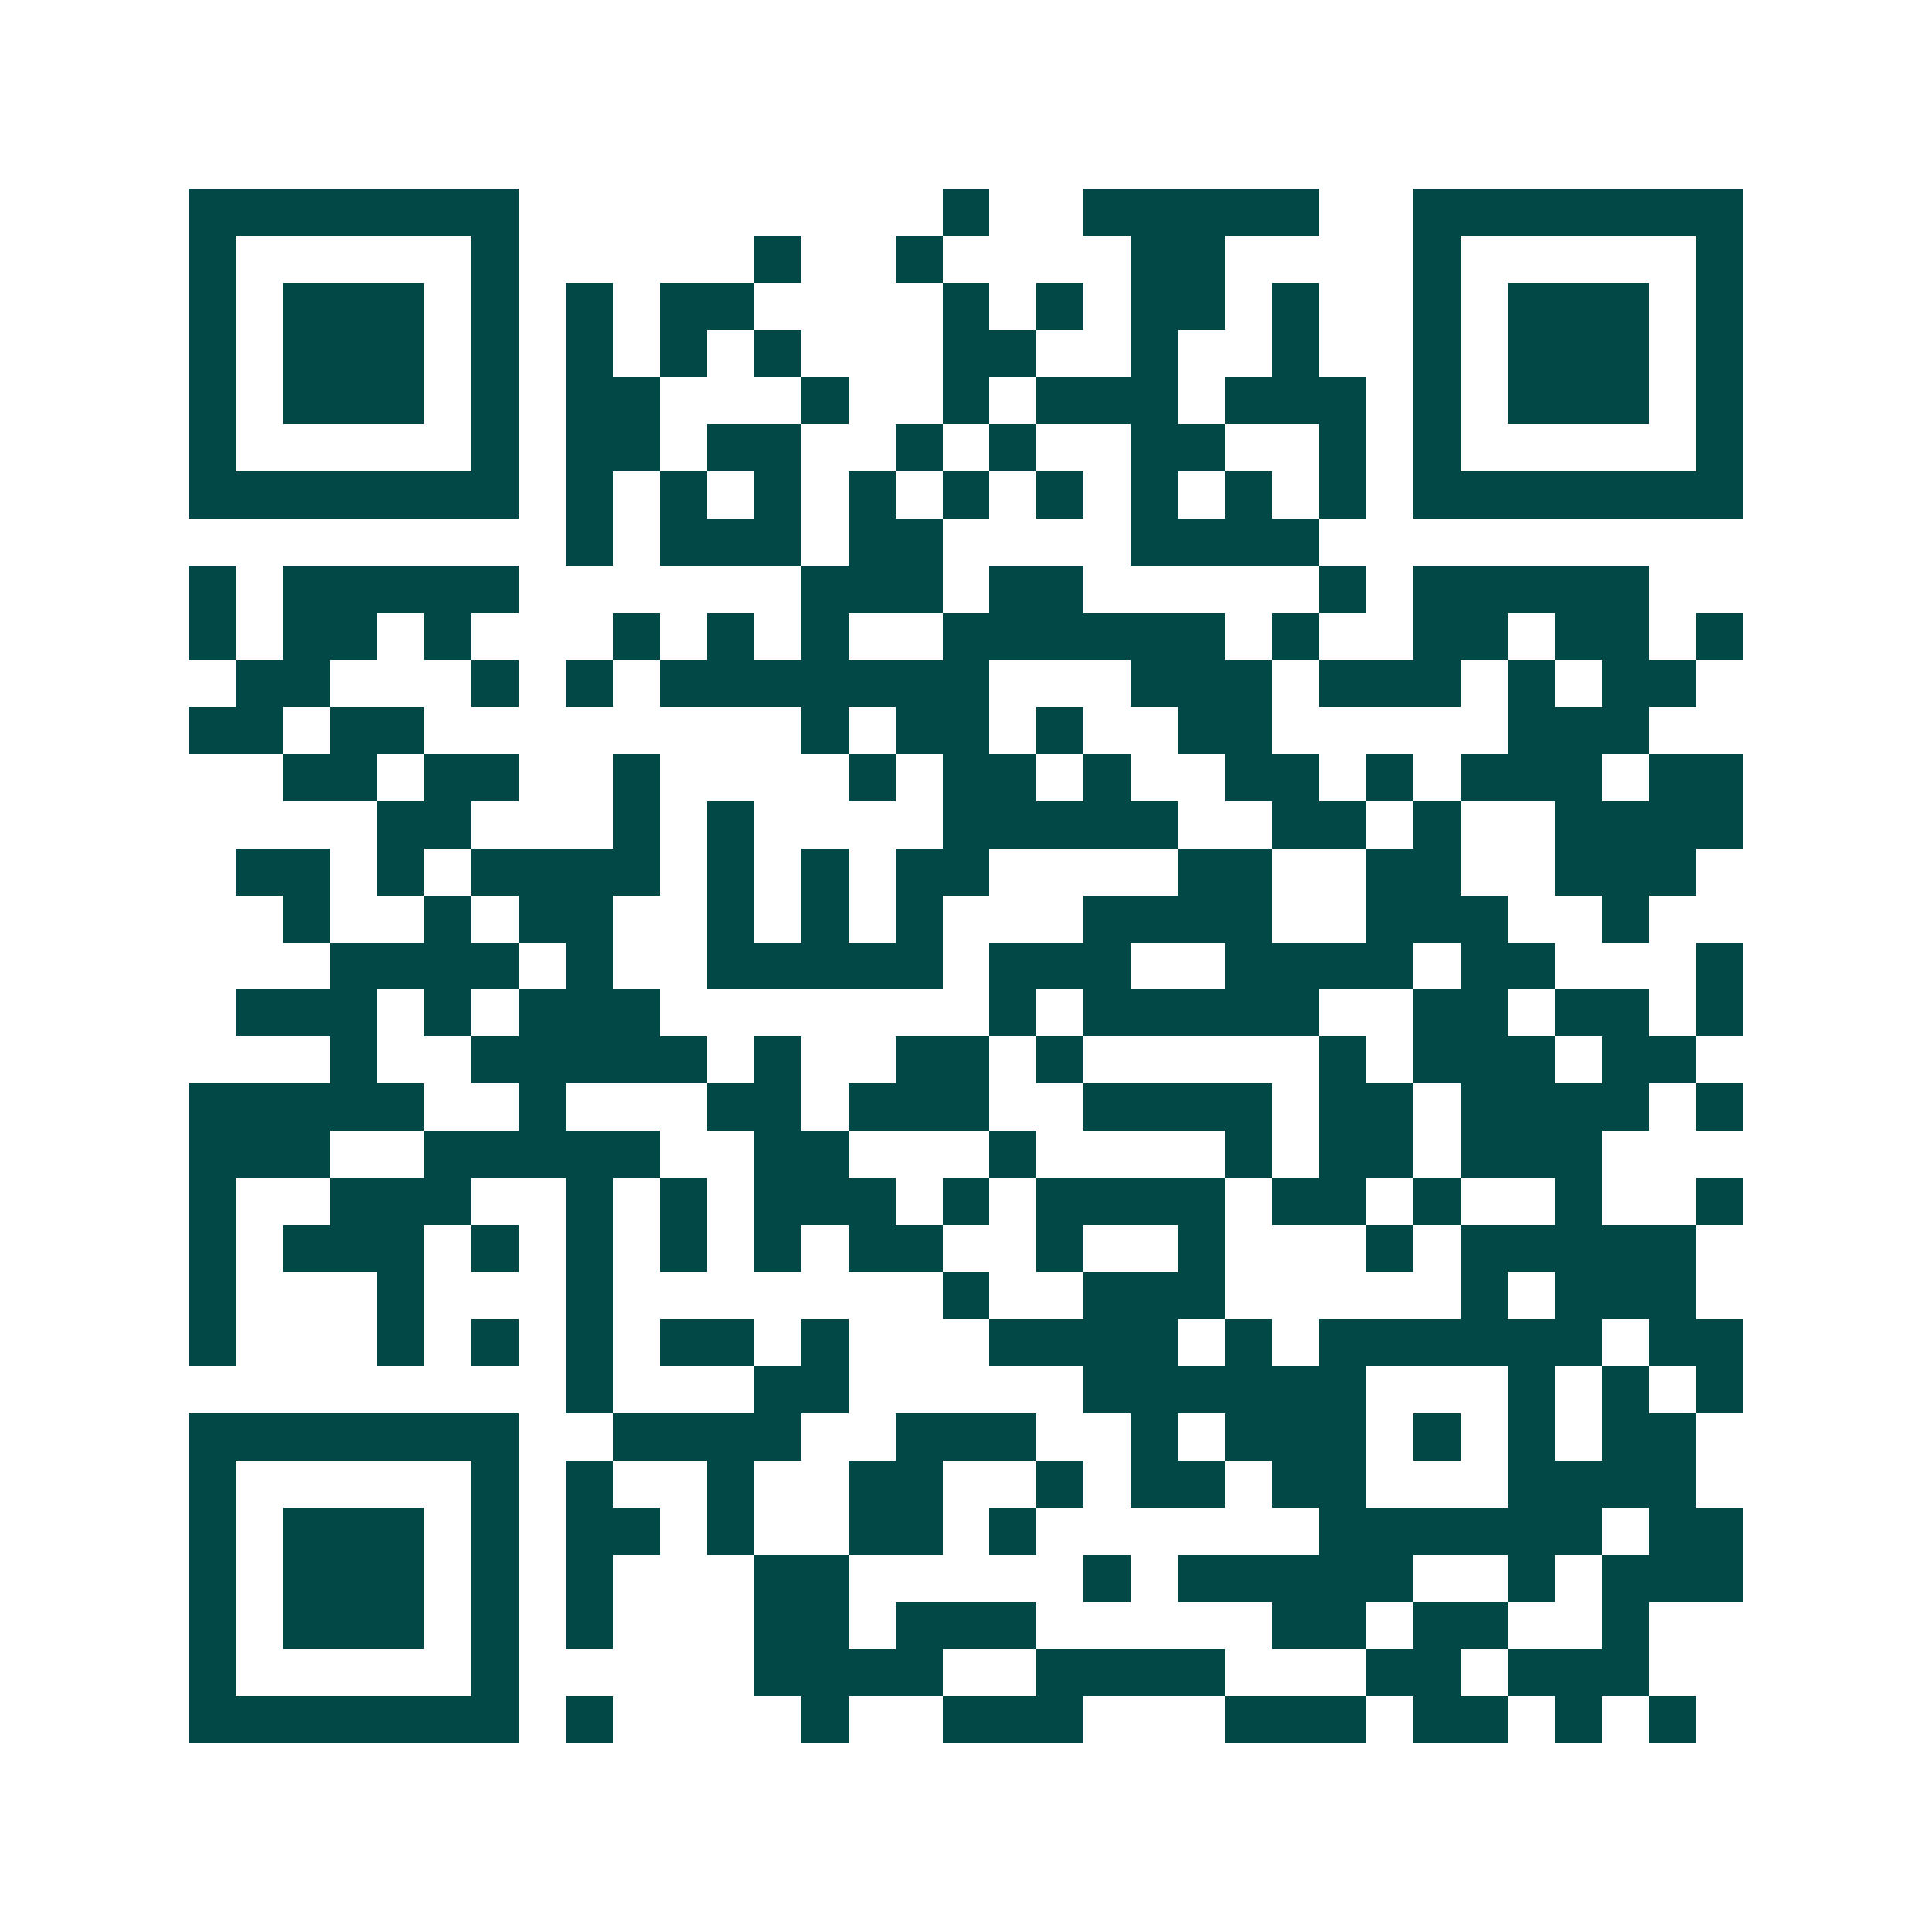 <svg xmlns="http://www.w3.org/2000/svg" width="200" height="200" viewBox="0 0 41 41" shape-rendering="crispEdges"><path fill="#ffffff" d="M0 0h41v41H0z"/><path stroke="#014847" d="M4 4.5h7m9 0h1m2 0h5m2 0h7M4 5.5h1m5 0h1m5 0h1m2 0h1m4 0h2m4 0h1m5 0h1M4 6.5h1m1 0h3m1 0h1m1 0h1m1 0h2m4 0h1m1 0h1m1 0h2m1 0h1m2 0h1m1 0h3m1 0h1M4 7.5h1m1 0h3m1 0h1m1 0h1m1 0h1m1 0h1m3 0h2m2 0h1m2 0h1m2 0h1m1 0h3m1 0h1M4 8.5h1m1 0h3m1 0h1m1 0h2m3 0h1m2 0h1m1 0h3m1 0h3m1 0h1m1 0h3m1 0h1M4 9.5h1m5 0h1m1 0h2m1 0h2m2 0h1m1 0h1m2 0h2m2 0h1m1 0h1m5 0h1M4 10.5h7m1 0h1m1 0h1m1 0h1m1 0h1m1 0h1m1 0h1m1 0h1m1 0h1m1 0h1m1 0h7M12 11.5h1m1 0h3m1 0h2m4 0h4M4 12.5h1m1 0h5m6 0h3m1 0h2m5 0h1m1 0h5M4 13.5h1m1 0h2m1 0h1m3 0h1m1 0h1m1 0h1m2 0h6m1 0h1m2 0h2m1 0h2m1 0h1M5 14.5h2m3 0h1m1 0h1m1 0h7m3 0h3m1 0h3m1 0h1m1 0h2M4 15.5h2m1 0h2m8 0h1m1 0h2m1 0h1m2 0h2m5 0h3M6 16.5h2m1 0h2m2 0h1m4 0h1m1 0h2m1 0h1m2 0h2m1 0h1m1 0h3m1 0h2M8 17.5h2m3 0h1m1 0h1m4 0h5m2 0h2m1 0h1m2 0h4M5 18.5h2m1 0h1m1 0h4m1 0h1m1 0h1m1 0h2m4 0h2m2 0h2m2 0h3M6 19.5h1m2 0h1m1 0h2m2 0h1m1 0h1m1 0h1m3 0h4m2 0h3m2 0h1M7 20.5h4m1 0h1m2 0h5m1 0h3m2 0h4m1 0h2m3 0h1M5 21.5h3m1 0h1m1 0h3m7 0h1m1 0h5m2 0h2m1 0h2m1 0h1M7 22.5h1m2 0h5m1 0h1m2 0h2m1 0h1m5 0h1m1 0h3m1 0h2M4 23.5h5m2 0h1m3 0h2m1 0h3m2 0h4m1 0h2m1 0h4m1 0h1M4 24.5h3m2 0h5m2 0h2m3 0h1m4 0h1m1 0h2m1 0h3M4 25.5h1m2 0h3m2 0h1m1 0h1m1 0h3m1 0h1m1 0h4m1 0h2m1 0h1m2 0h1m2 0h1M4 26.5h1m1 0h3m1 0h1m1 0h1m1 0h1m1 0h1m1 0h2m2 0h1m2 0h1m3 0h1m1 0h5M4 27.5h1m3 0h1m3 0h1m7 0h1m2 0h3m5 0h1m1 0h3M4 28.5h1m3 0h1m1 0h1m1 0h1m1 0h2m1 0h1m3 0h4m1 0h1m1 0h6m1 0h2M12 29.5h1m3 0h2m5 0h6m3 0h1m1 0h1m1 0h1M4 30.5h7m2 0h4m2 0h3m2 0h1m1 0h3m1 0h1m1 0h1m1 0h2M4 31.5h1m5 0h1m1 0h1m2 0h1m2 0h2m2 0h1m1 0h2m1 0h2m3 0h4M4 32.5h1m1 0h3m1 0h1m1 0h2m1 0h1m2 0h2m1 0h1m6 0h6m1 0h2M4 33.5h1m1 0h3m1 0h1m1 0h1m3 0h2m5 0h1m1 0h5m2 0h1m1 0h3M4 34.5h1m1 0h3m1 0h1m1 0h1m3 0h2m1 0h3m5 0h2m1 0h2m2 0h1M4 35.5h1m5 0h1m5 0h4m2 0h4m3 0h2m1 0h3M4 36.5h7m1 0h1m4 0h1m2 0h3m3 0h3m1 0h2m1 0h1m1 0h1"/></svg>
